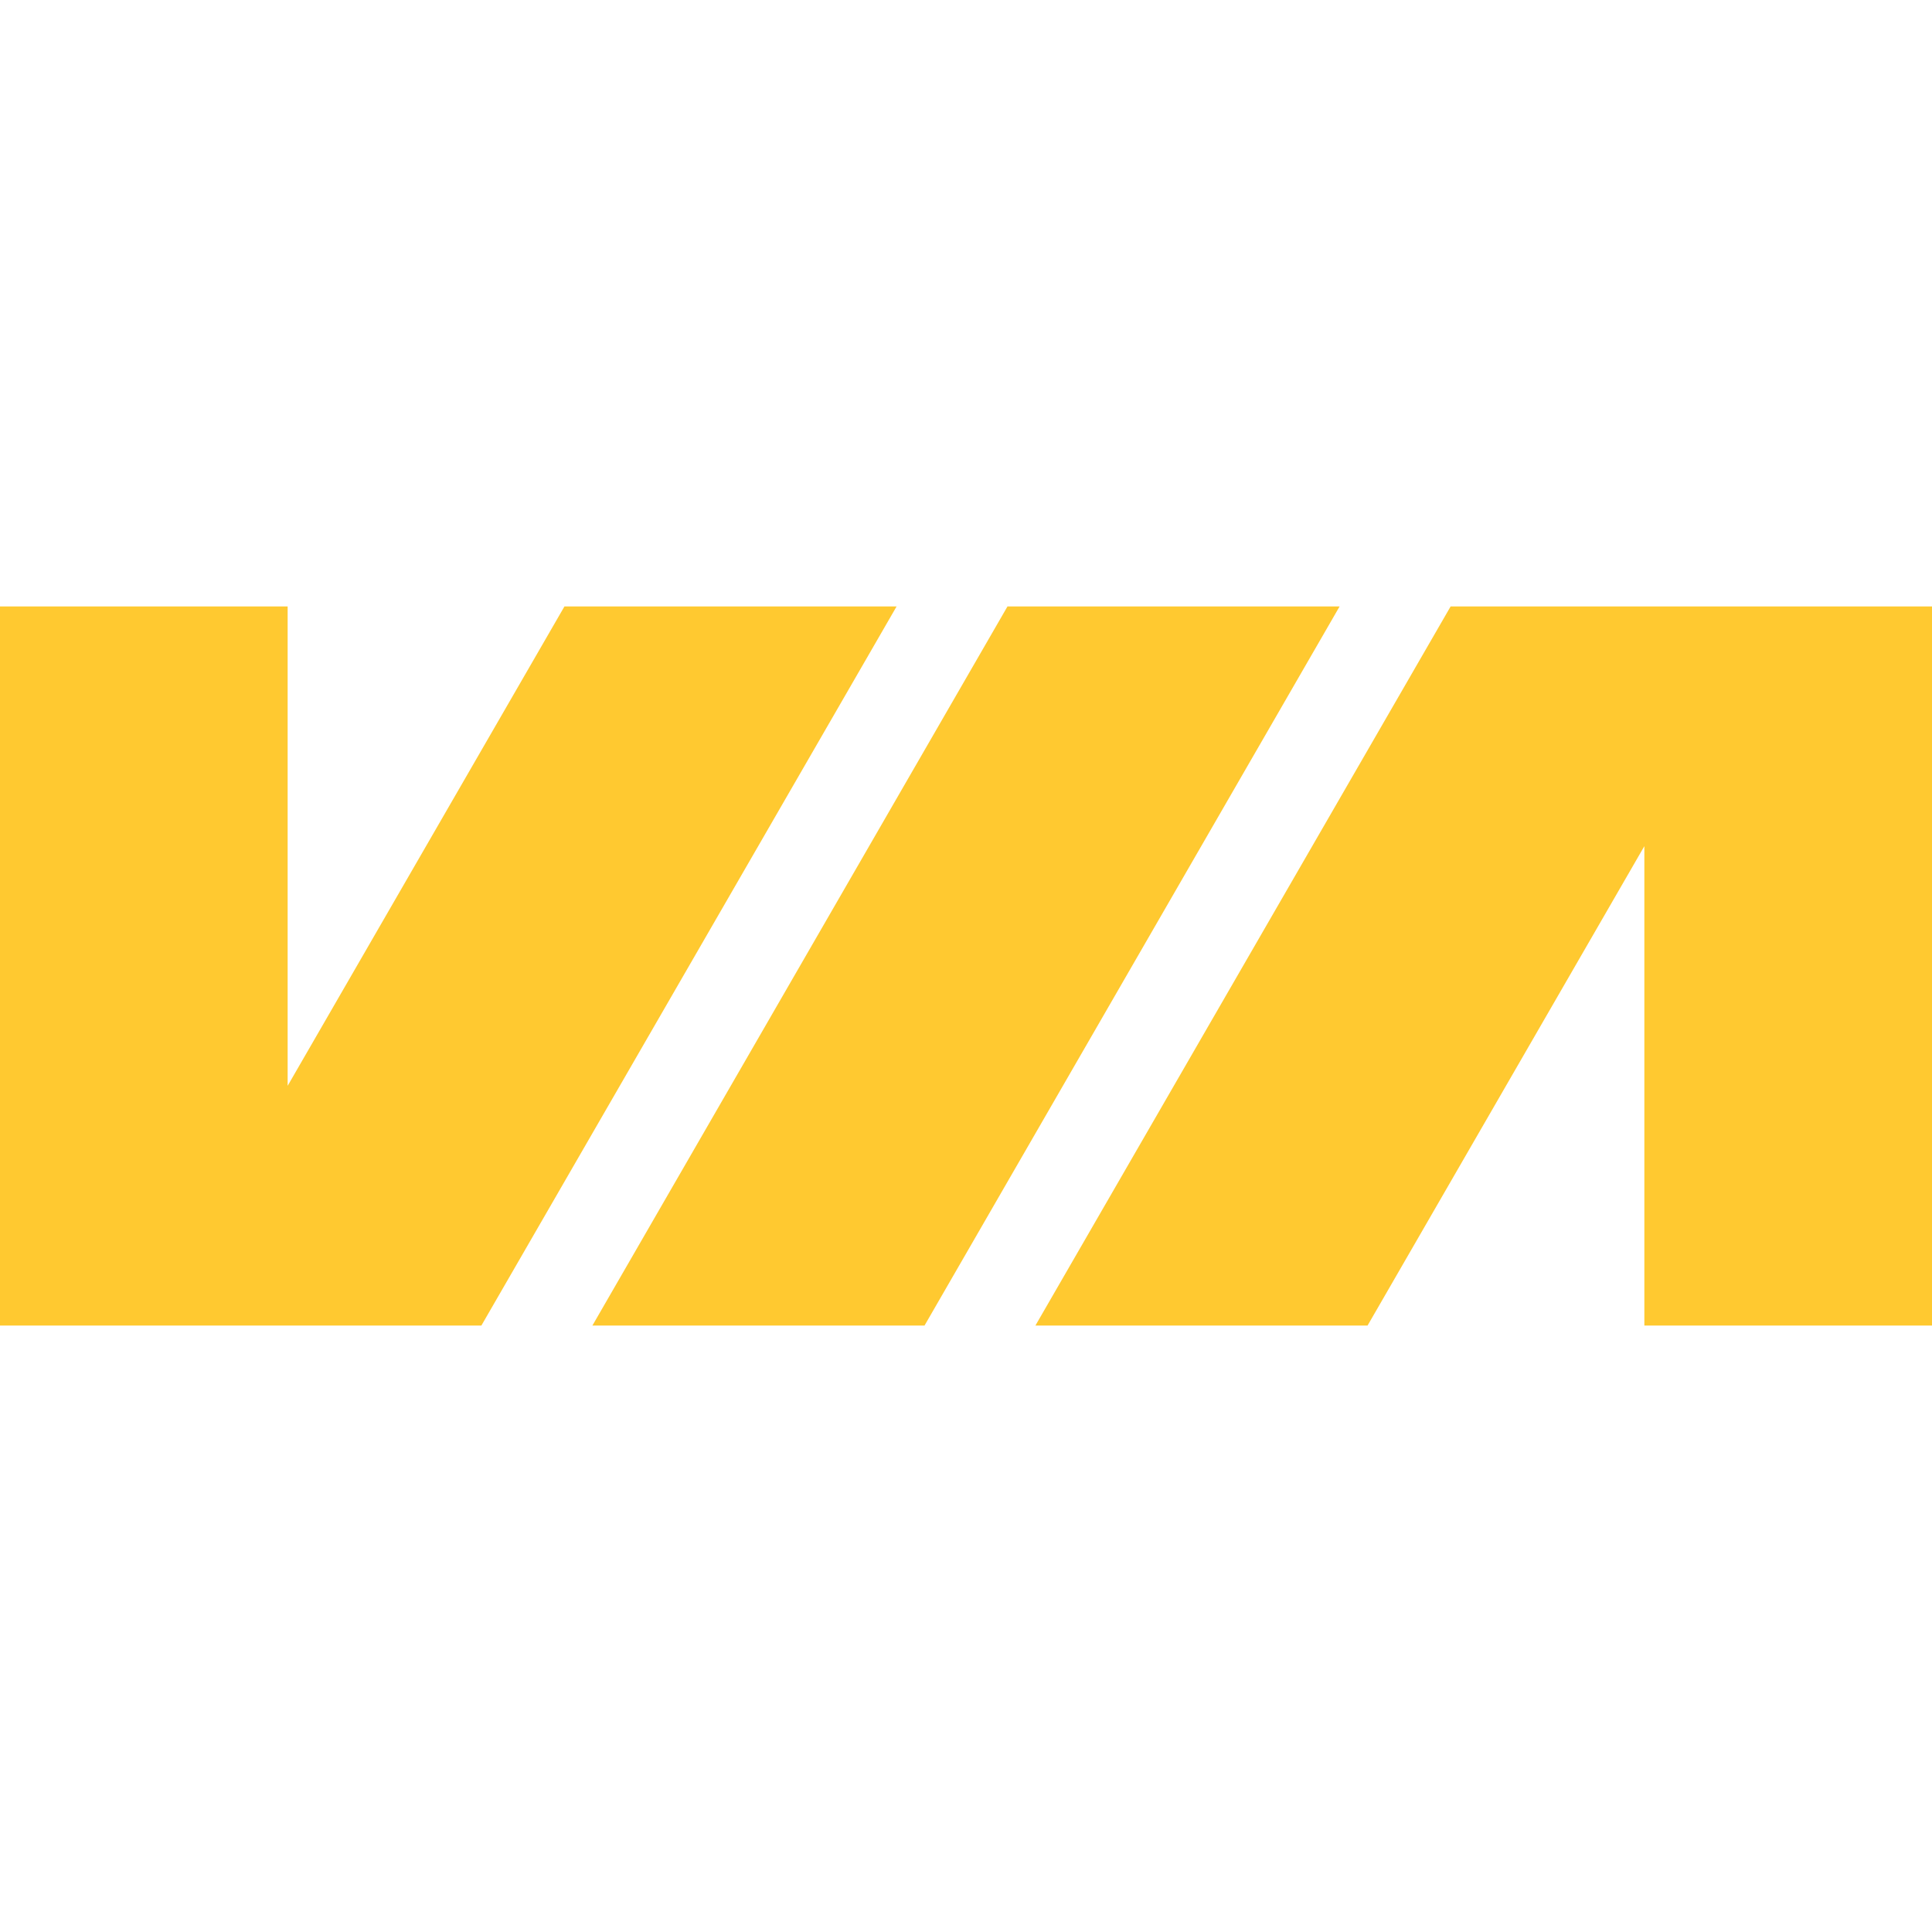 <?xml version="1.0" encoding="utf-8"?>
<!-- Generator: Adobe Illustrator 26.3.1, SVG Export Plug-In . SVG Version: 6.00 Build 0)  -->
<svg version="1.1" id="Layer_1" xmlns="http://www.w3.org/2000/svg" xmlns:xlink="http://www.w3.org/1999/xlink" x="0px" y="0px"
	 viewBox="0 0 806 806" style="enable-background:new 0 0 806 806;" xml:space="preserve">
<style type="text/css">
	
		.st0{clip-path:url(#SVGID_00000042694718429926430020000016355479713588936884_);fill:none;stroke:#FFC930;stroke-width:120;stroke-miterlimit:10;}
</style>
<g>
	<defs>
		<rect id="SVGID_1_" x="0" y="253" width="806" height="300"/>
	</defs>
	<clipPath id="SVGID_00000072248819602873506580000005933198719524010157_">
		<use xlink:href="#SVGID_1_"  style="overflow:visible;"/>
	</clipPath>
	
		<path style="clip-path:url(#SVGID_00000072248819602873506580000005933198719524010157_);fill:none;stroke:#FFC930;stroke-width:120;stroke-miterlimit:10;" d="
		M60,253v423.9l316.3-547.8h184.8L244.9,676.9h184.8L746,129.1V553"/>
</g>
</svg>
